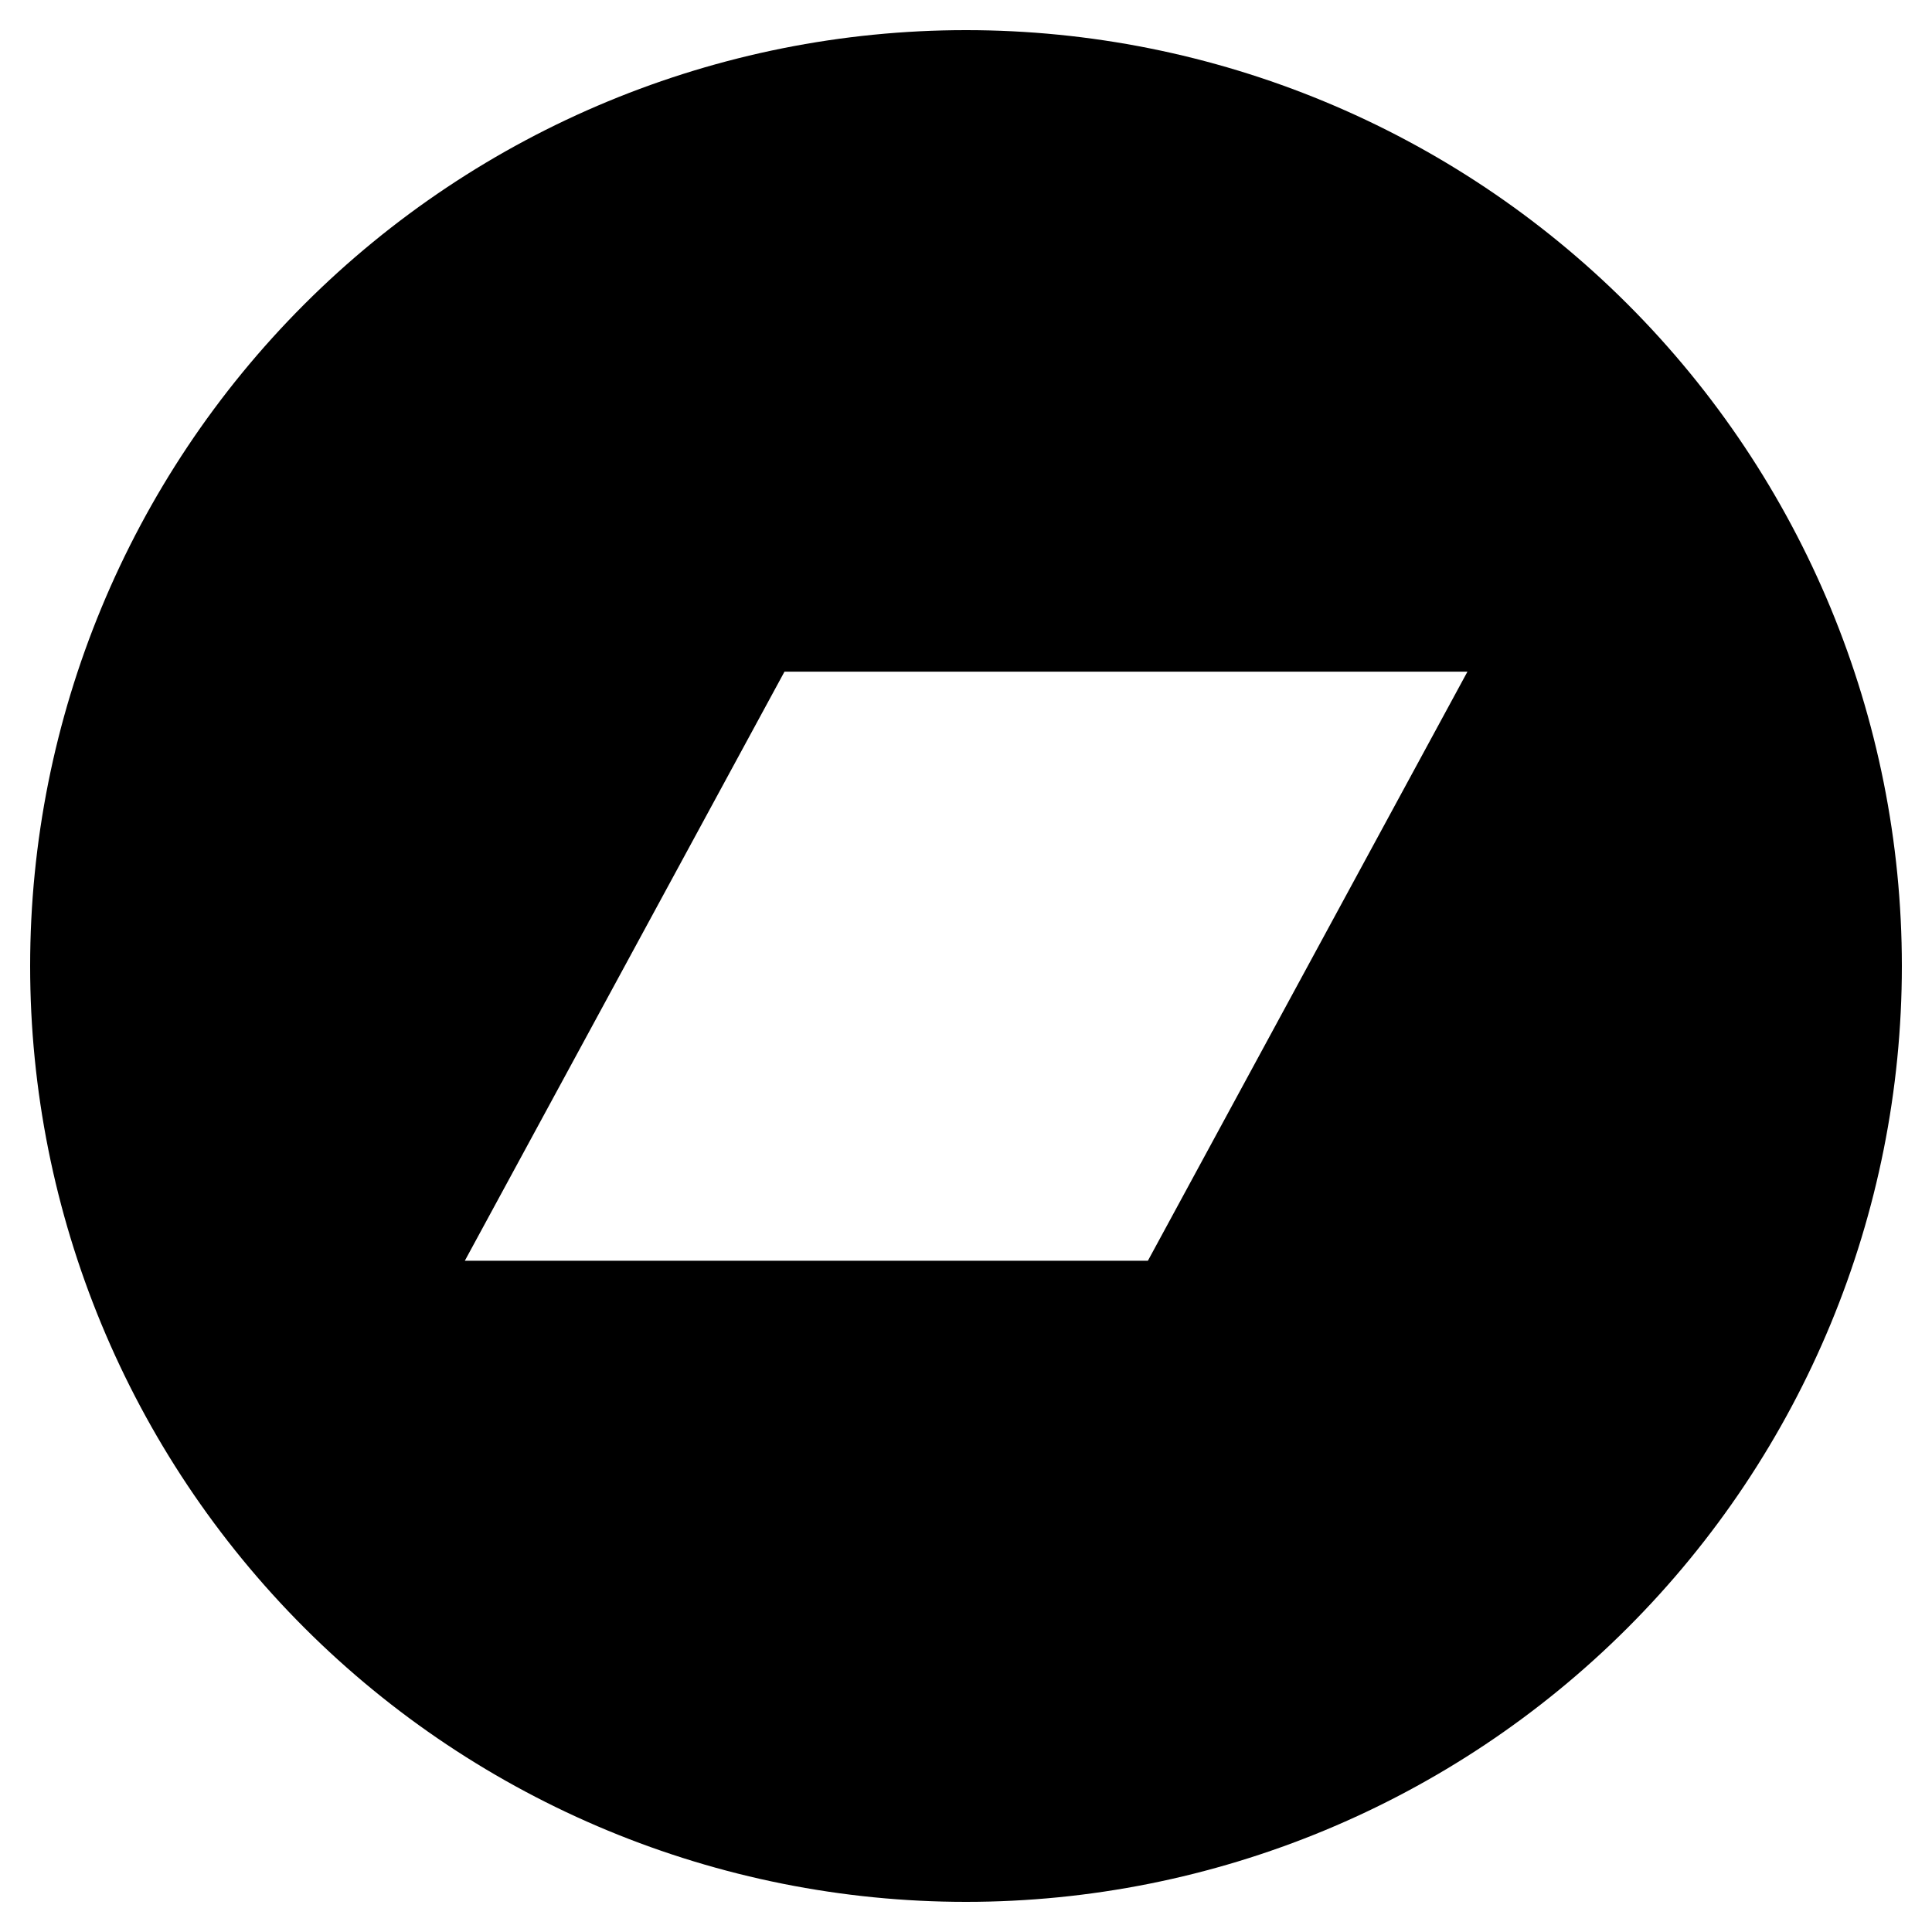 <svg width="20" height="20" viewBox="0 0 20 20" fill="none" xmlns="http://www.w3.org/2000/svg">
<path d="M10 0.312C7.431 0.312 4.967 1.333 3.15 3.15C1.333 4.967 0.312 7.431 0.312 10C0.312 12.569 1.333 15.033 3.15 16.85C4.967 18.667 7.431 19.688 10 19.688C12.569 19.688 15.033 18.667 16.85 16.85C18.667 15.033 19.688 12.569 19.688 10C19.688 7.431 18.667 4.967 16.85 3.15C15.033 1.333 12.569 0.312 10 0.312ZM11.883 13.051H4.812L8.121 6.953H15.191L11.883 13.051Z" fill="black"/>
</svg>
